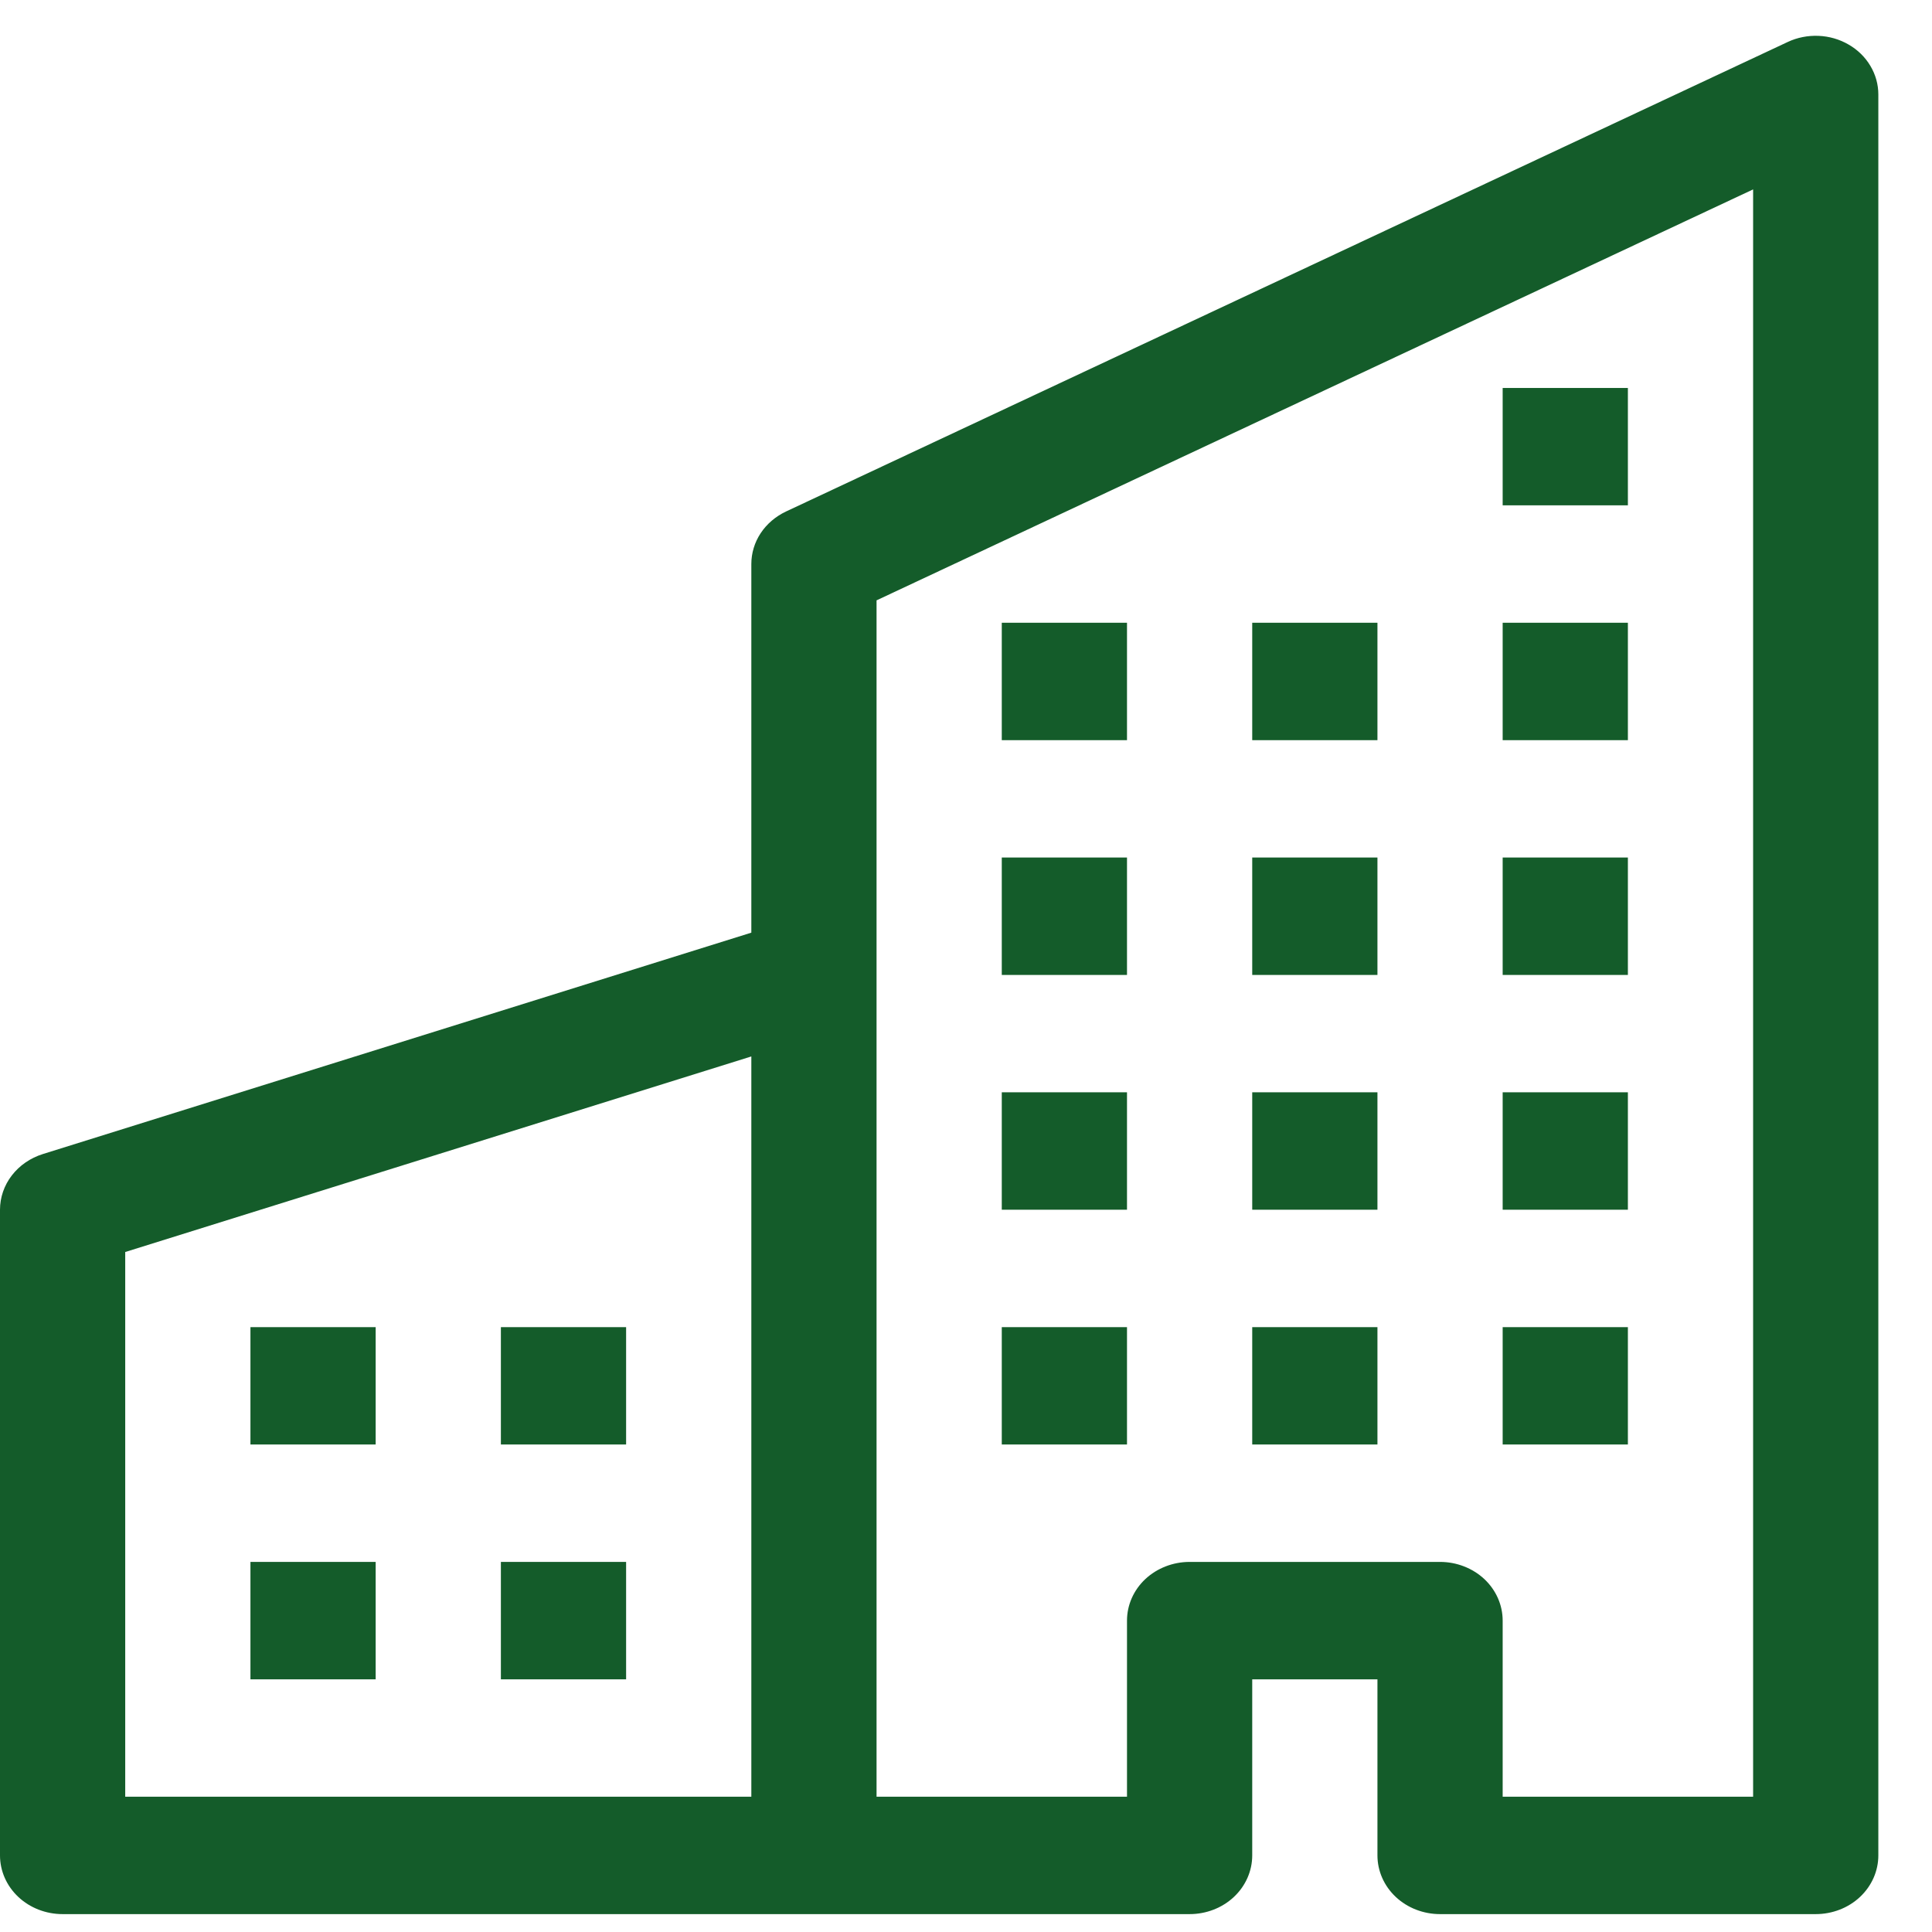 <svg width="27" height="27" viewBox="0 0 27 27" fill="none" xmlns="http://www.w3.org/2000/svg">
<path fill-rule="evenodd" clip-rule="evenodd" d="M25.835 0.623C25.962 0.696 26.067 0.799 26.139 0.921C26.212 1.043 26.25 1.18 26.25 1.32V25.93C26.25 26.147 26.158 26.356 25.994 26.51C25.83 26.664 25.607 26.75 25.375 26.75H20.125C19.893 26.75 19.67 26.664 19.506 26.51C19.342 26.356 19.25 26.147 19.25 25.93V23.469H17.5V25.93C17.5 26.147 17.408 26.356 17.244 26.51C17.08 26.664 16.857 26.75 16.625 26.75H0.875C0.643 26.75 0.42 26.664 0.256 26.51C0.092 26.356 0 26.147 0 25.93V16.906C0 16.734 0.058 16.566 0.165 16.427C0.273 16.287 0.424 16.183 0.599 16.128L10.5 13.034V7.883C10.5 7.73 10.545 7.581 10.63 7.452C10.716 7.322 10.838 7.218 10.983 7.149L24.983 0.587C25.116 0.524 25.265 0.495 25.414 0.501C25.563 0.507 25.708 0.549 25.835 0.623ZM10.5 14.764L1.75 17.497V25.109H10.5V14.764ZM12.25 25.109H15.75V22.648C15.75 22.431 15.842 22.222 16.006 22.068C16.17 21.915 16.393 21.828 16.625 21.828H20.125C20.357 21.828 20.58 21.915 20.744 22.068C20.908 22.222 21 22.431 21 22.648V25.109H24.5V2.647L12.25 8.39V25.109Z" fill="#145C2A"/>
<path d="M3.5 18.547H5.25V20.187H3.5V18.547ZM7 18.547H8.75V20.187H7V18.547ZM3.5 21.828H5.25V23.469H3.5V21.828ZM7 21.828H8.75V23.469H7V21.828ZM14 15.265H15.75V16.906H14V15.265ZM17.5 15.265H19.25V16.906H17.5V15.265ZM14 18.547H15.75V20.187H14V18.547ZM17.5 18.547H19.25V20.187H17.5V18.547ZM21 15.265H22.75V16.906H21V15.265ZM21 18.547H22.75V20.187H21V18.547ZM14 11.984H15.75V13.625H14V11.984ZM17.5 11.984H19.25V13.625H17.5V11.984ZM21 11.984H22.75V13.625H21V11.984ZM14 8.703H15.75V10.344H14V8.703ZM17.5 8.703H19.25V10.344H17.5V8.703ZM21 8.703H22.75V10.344H21V8.703ZM21 5.422H22.75V7.062H21V5.422Z" fill="#145C2A"/>
</svg>
